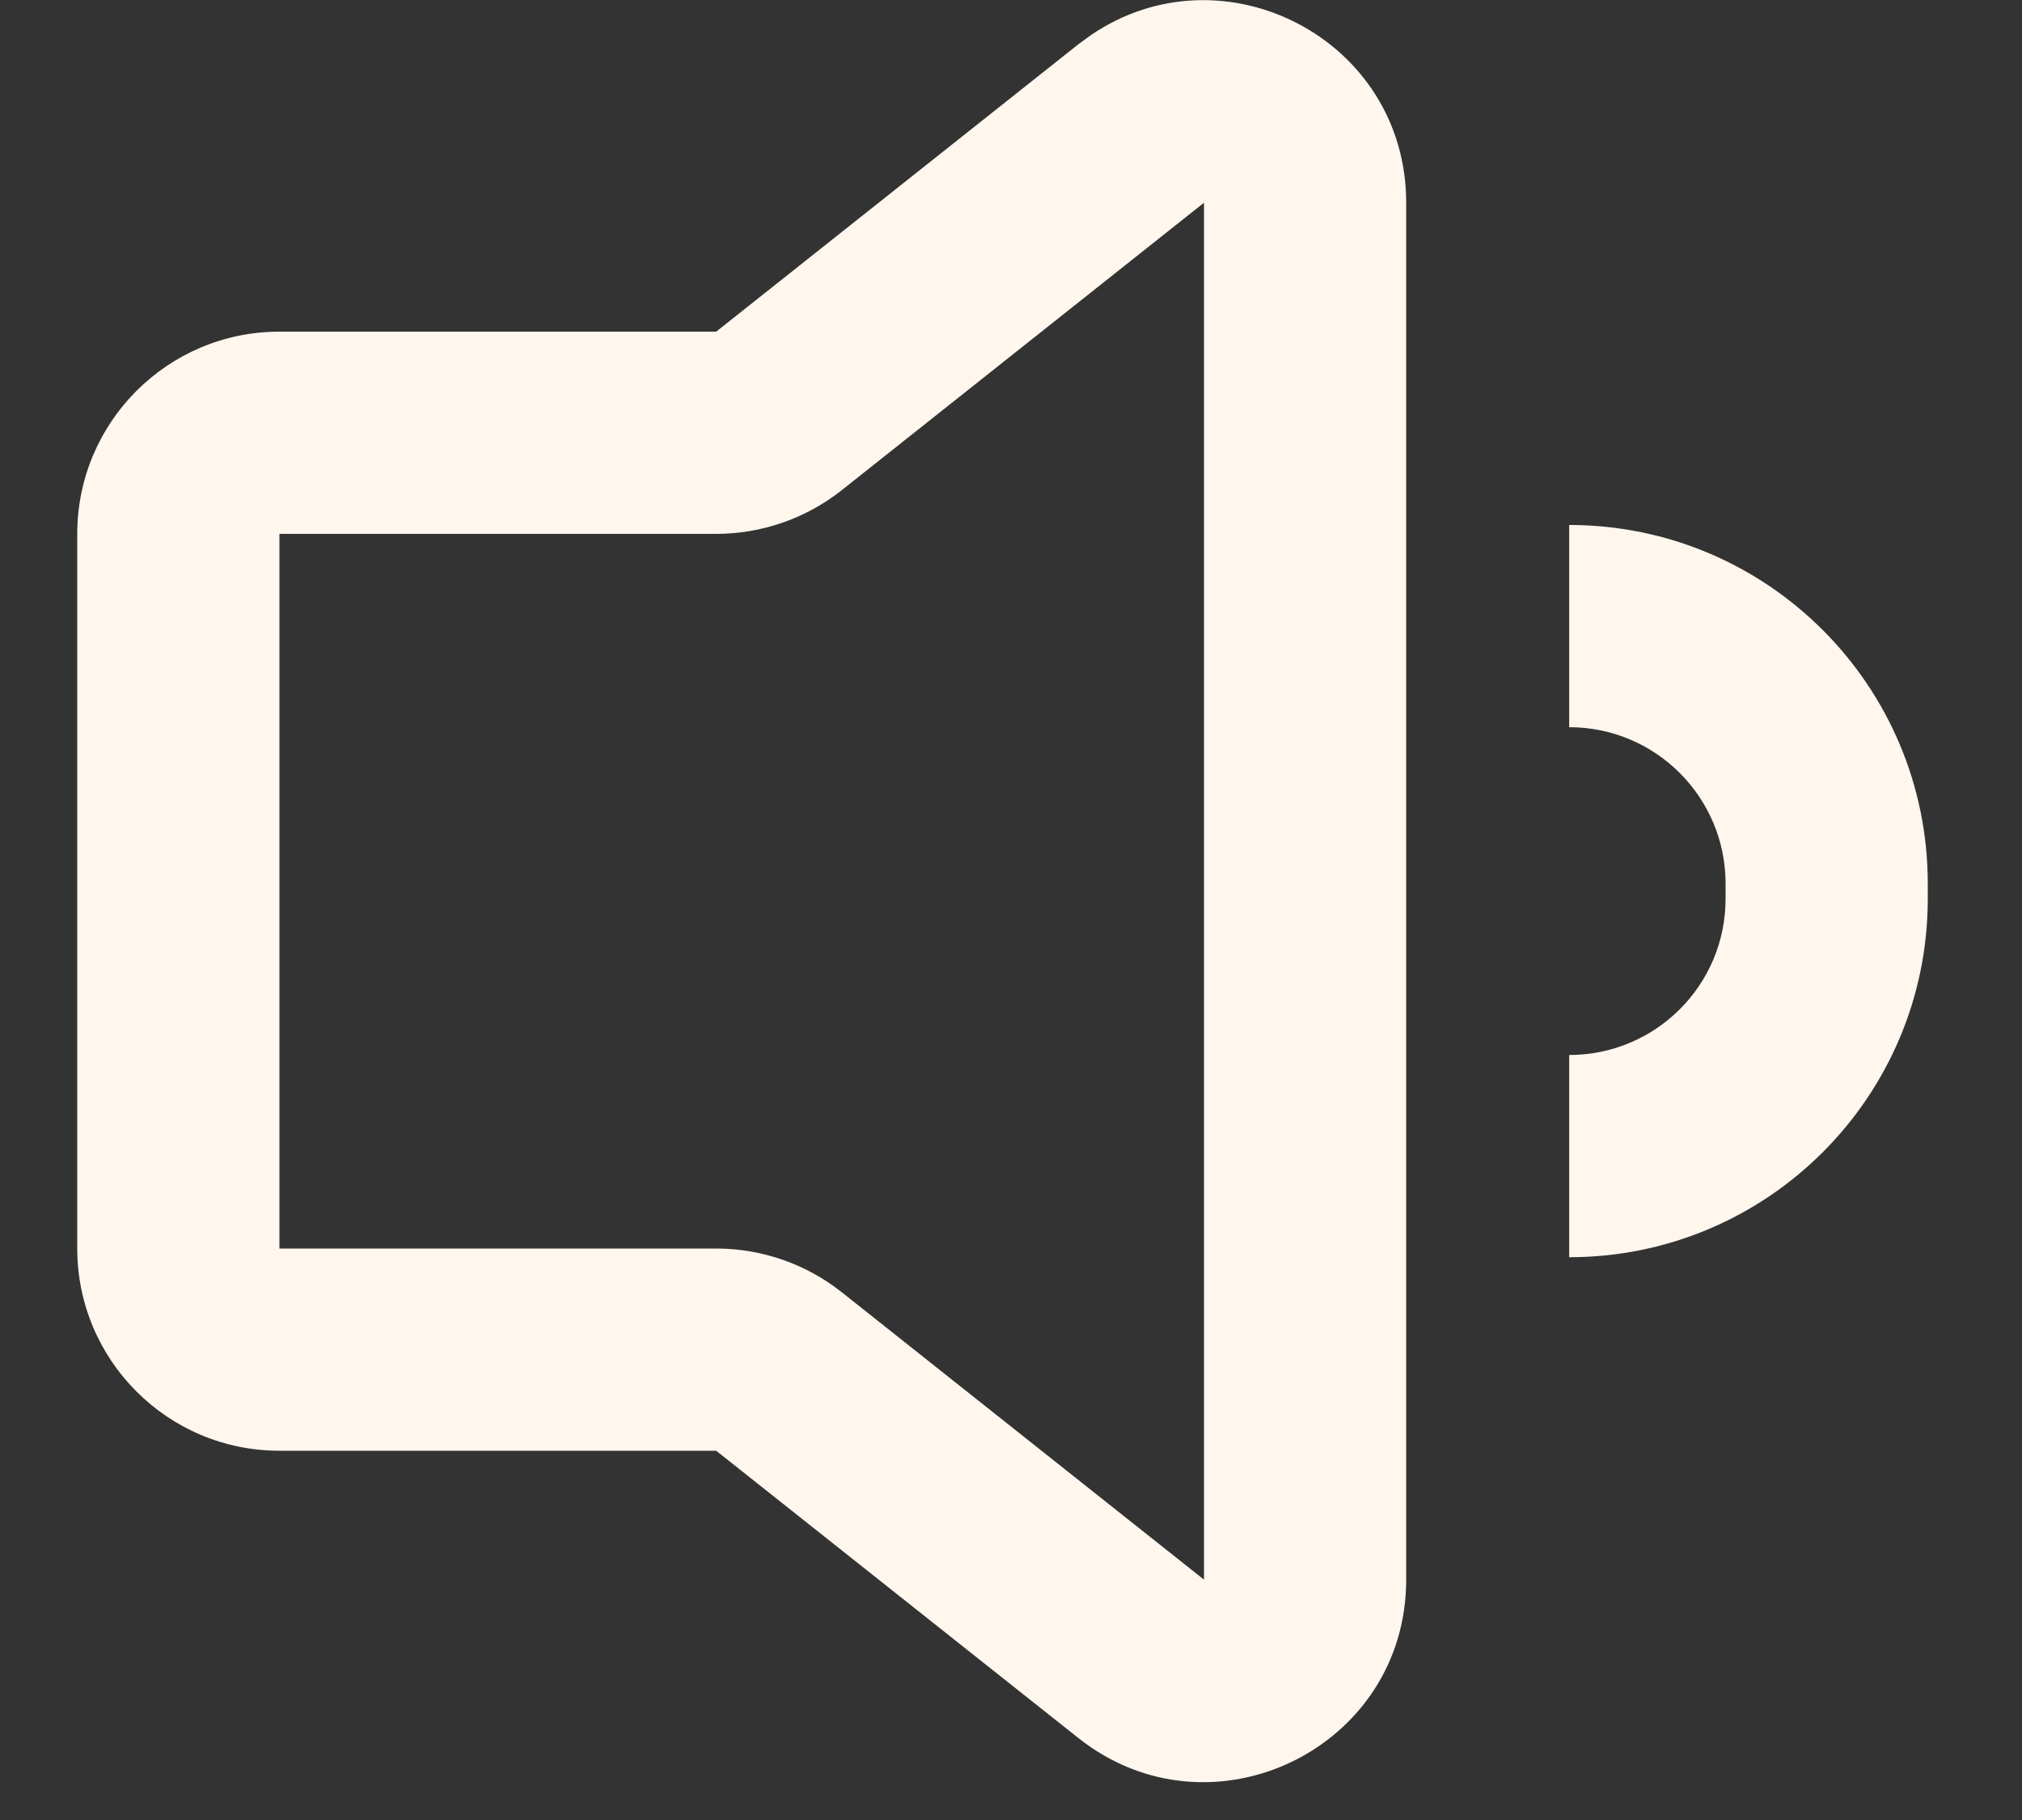 <?xml version="1.0" encoding="UTF-8"?> <svg xmlns="http://www.w3.org/2000/svg" width="20" height="18" viewBox="0 0 20 18" fill="none"><rect x="0" y="0" width="20" height="18" fill="#333333" stroke="none"/><path d="M10.791 0.347C12.096 -0.543 13.909 0.384 13.909 2.005V15.623C13.909 17.296 11.977 18.229 10.666 17.189L7.084 14.348H2.764C1.659 14.348 0.764 13.452 0.764 12.348V5.28C0.764 4.176 1.659 3.28 2.764 3.28H7.084L10.666 0.438L10.791 0.347ZM8.327 4.847C7.974 5.127 7.535 5.28 7.084 5.28H2.764V12.348H7.084C7.535 12.348 7.974 12.501 8.327 12.781L11.909 15.623V2.005L8.327 4.847ZM15.521 5.192C17.48 5.192 19.068 6.78 19.068 8.739V8.889C19.068 10.847 17.48 12.434 15.521 12.434V10.434C16.376 10.434 17.068 9.743 17.068 8.889V8.739C17.068 7.885 16.376 7.192 15.521 7.192V5.192Z" fill="#FFF6ED"></path></svg> 